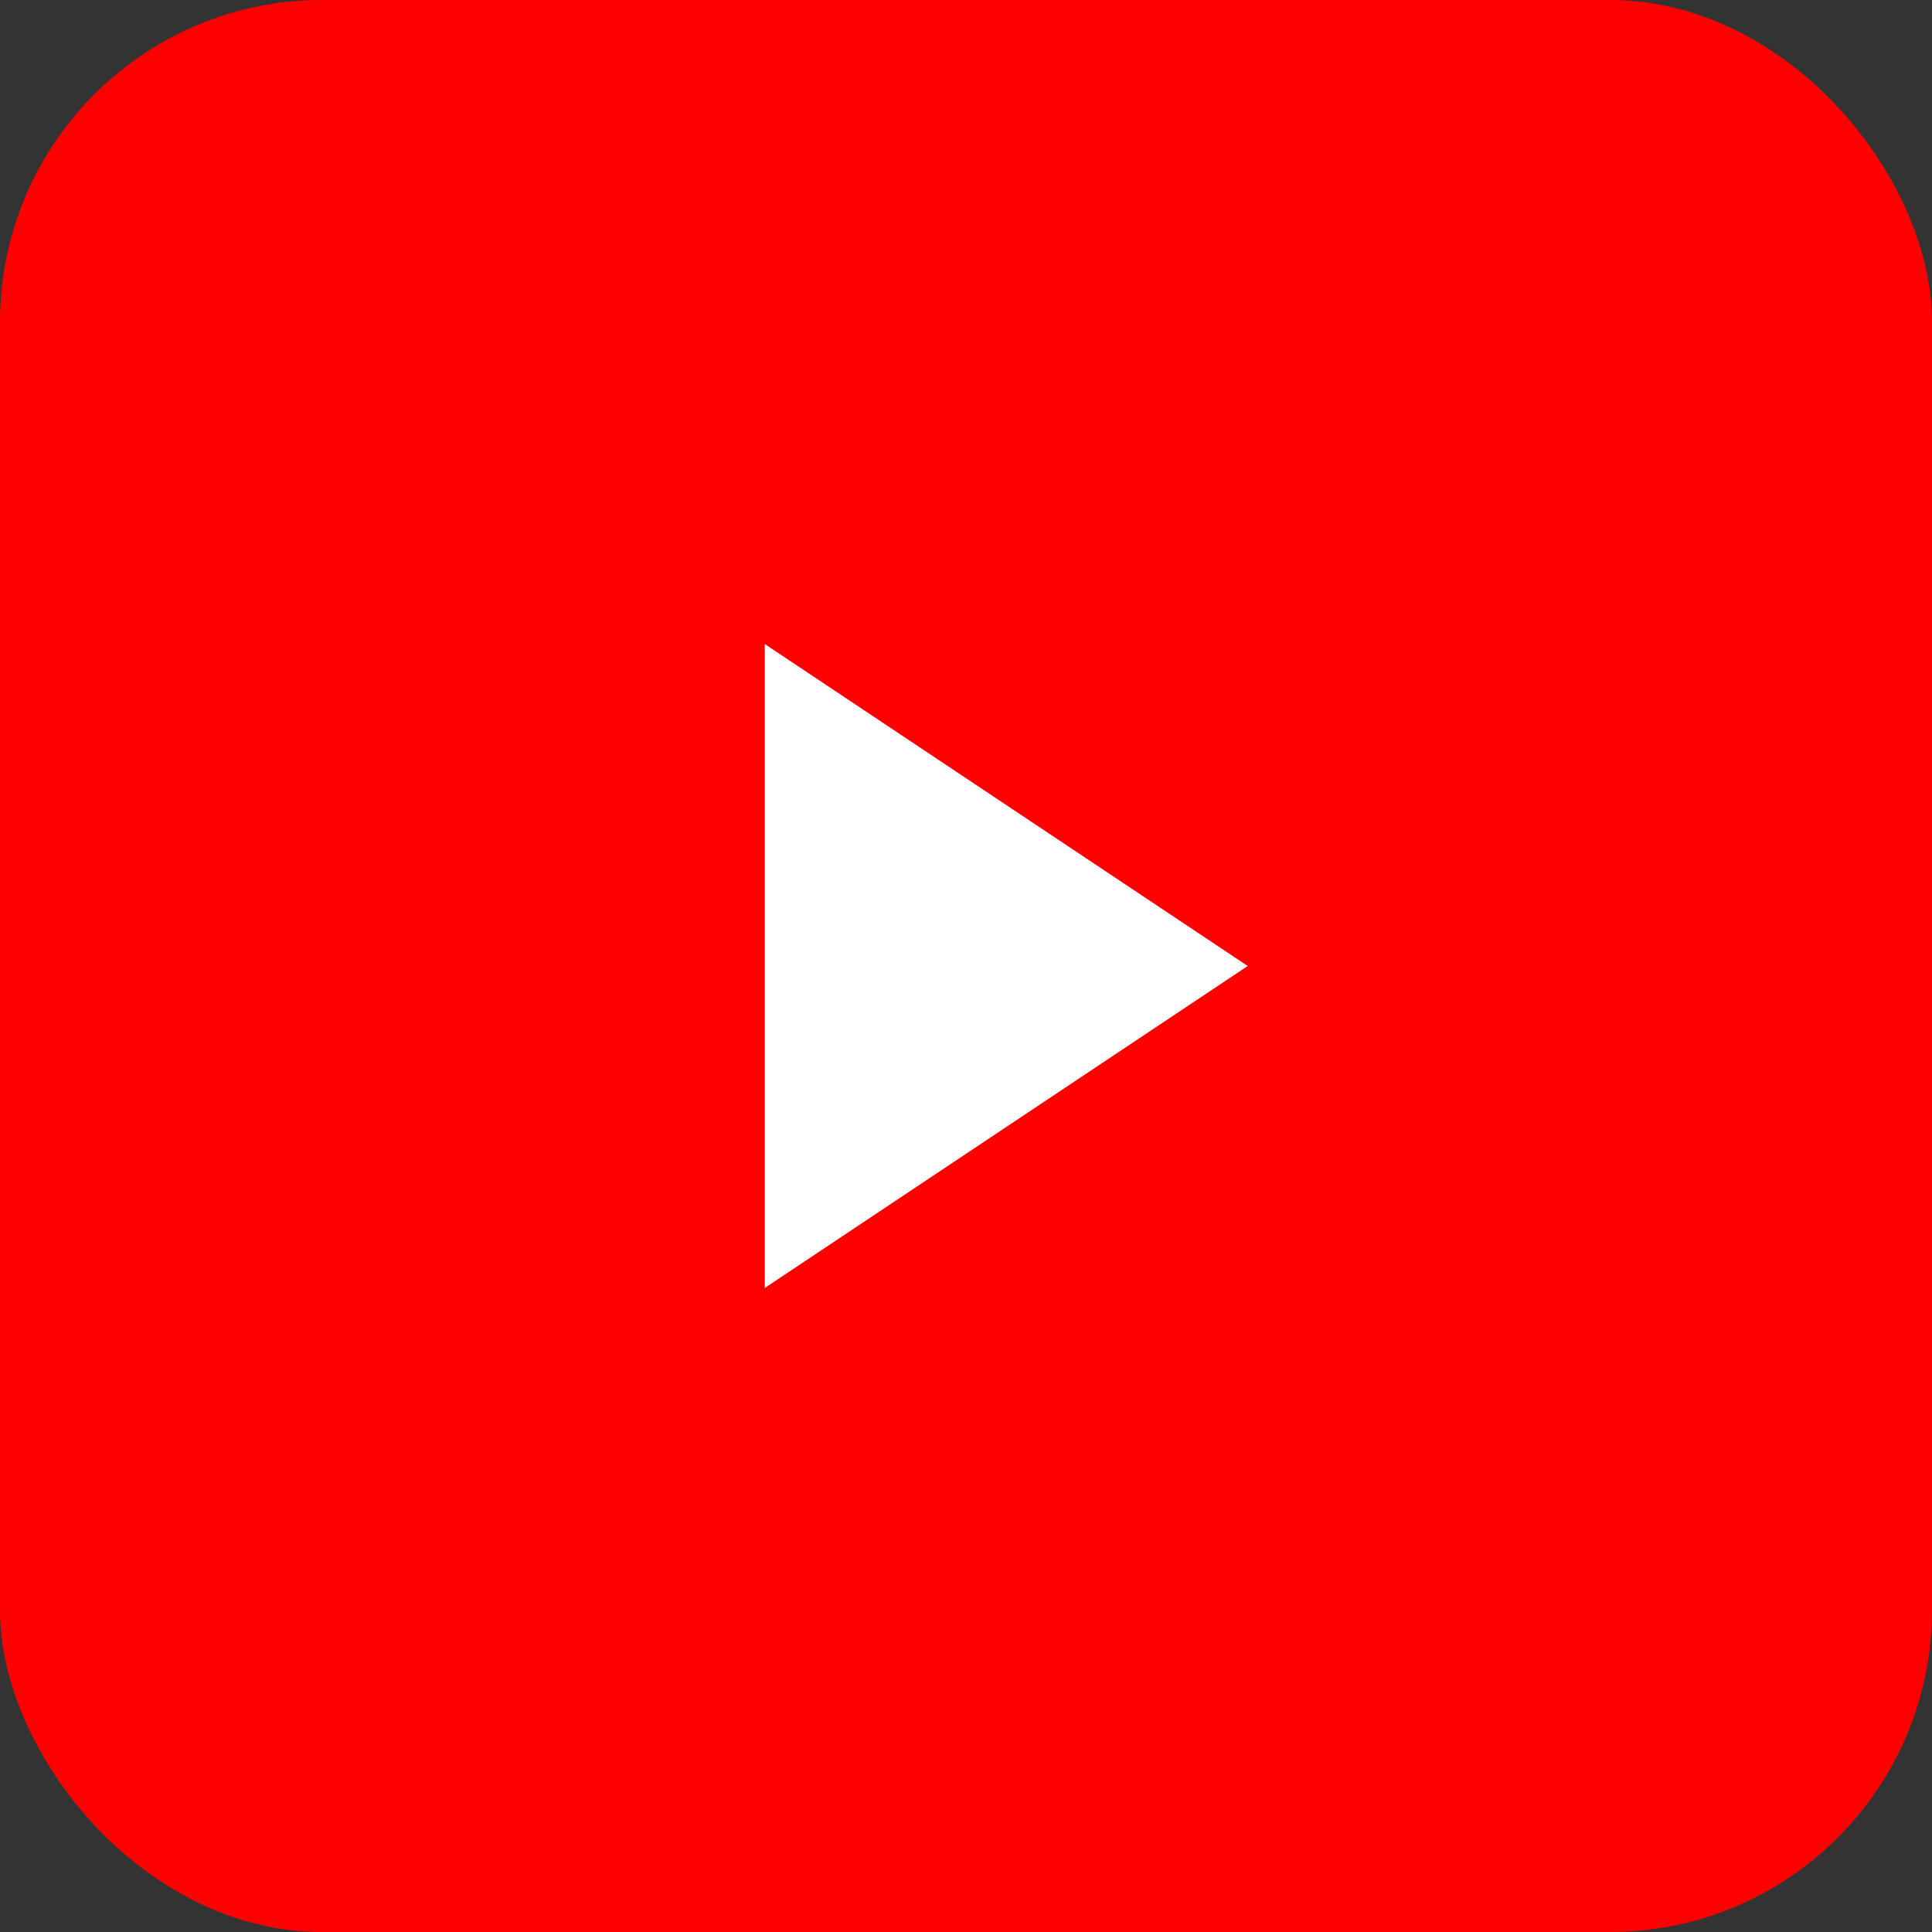 <svg width="48" height="48" viewBox="0 0 48 48" xmlns="http://www.w3.org/2000/svg" fill="none">
  <rect x="0" y="0" width="48" height="48" fill="#333333" stroke="none"/>
  <rect width="48" height="48" rx="8" fill="#FF0000"/>
  <path d="M19 16L31 24L19 32V16Z" fill="white"/>
</svg>
